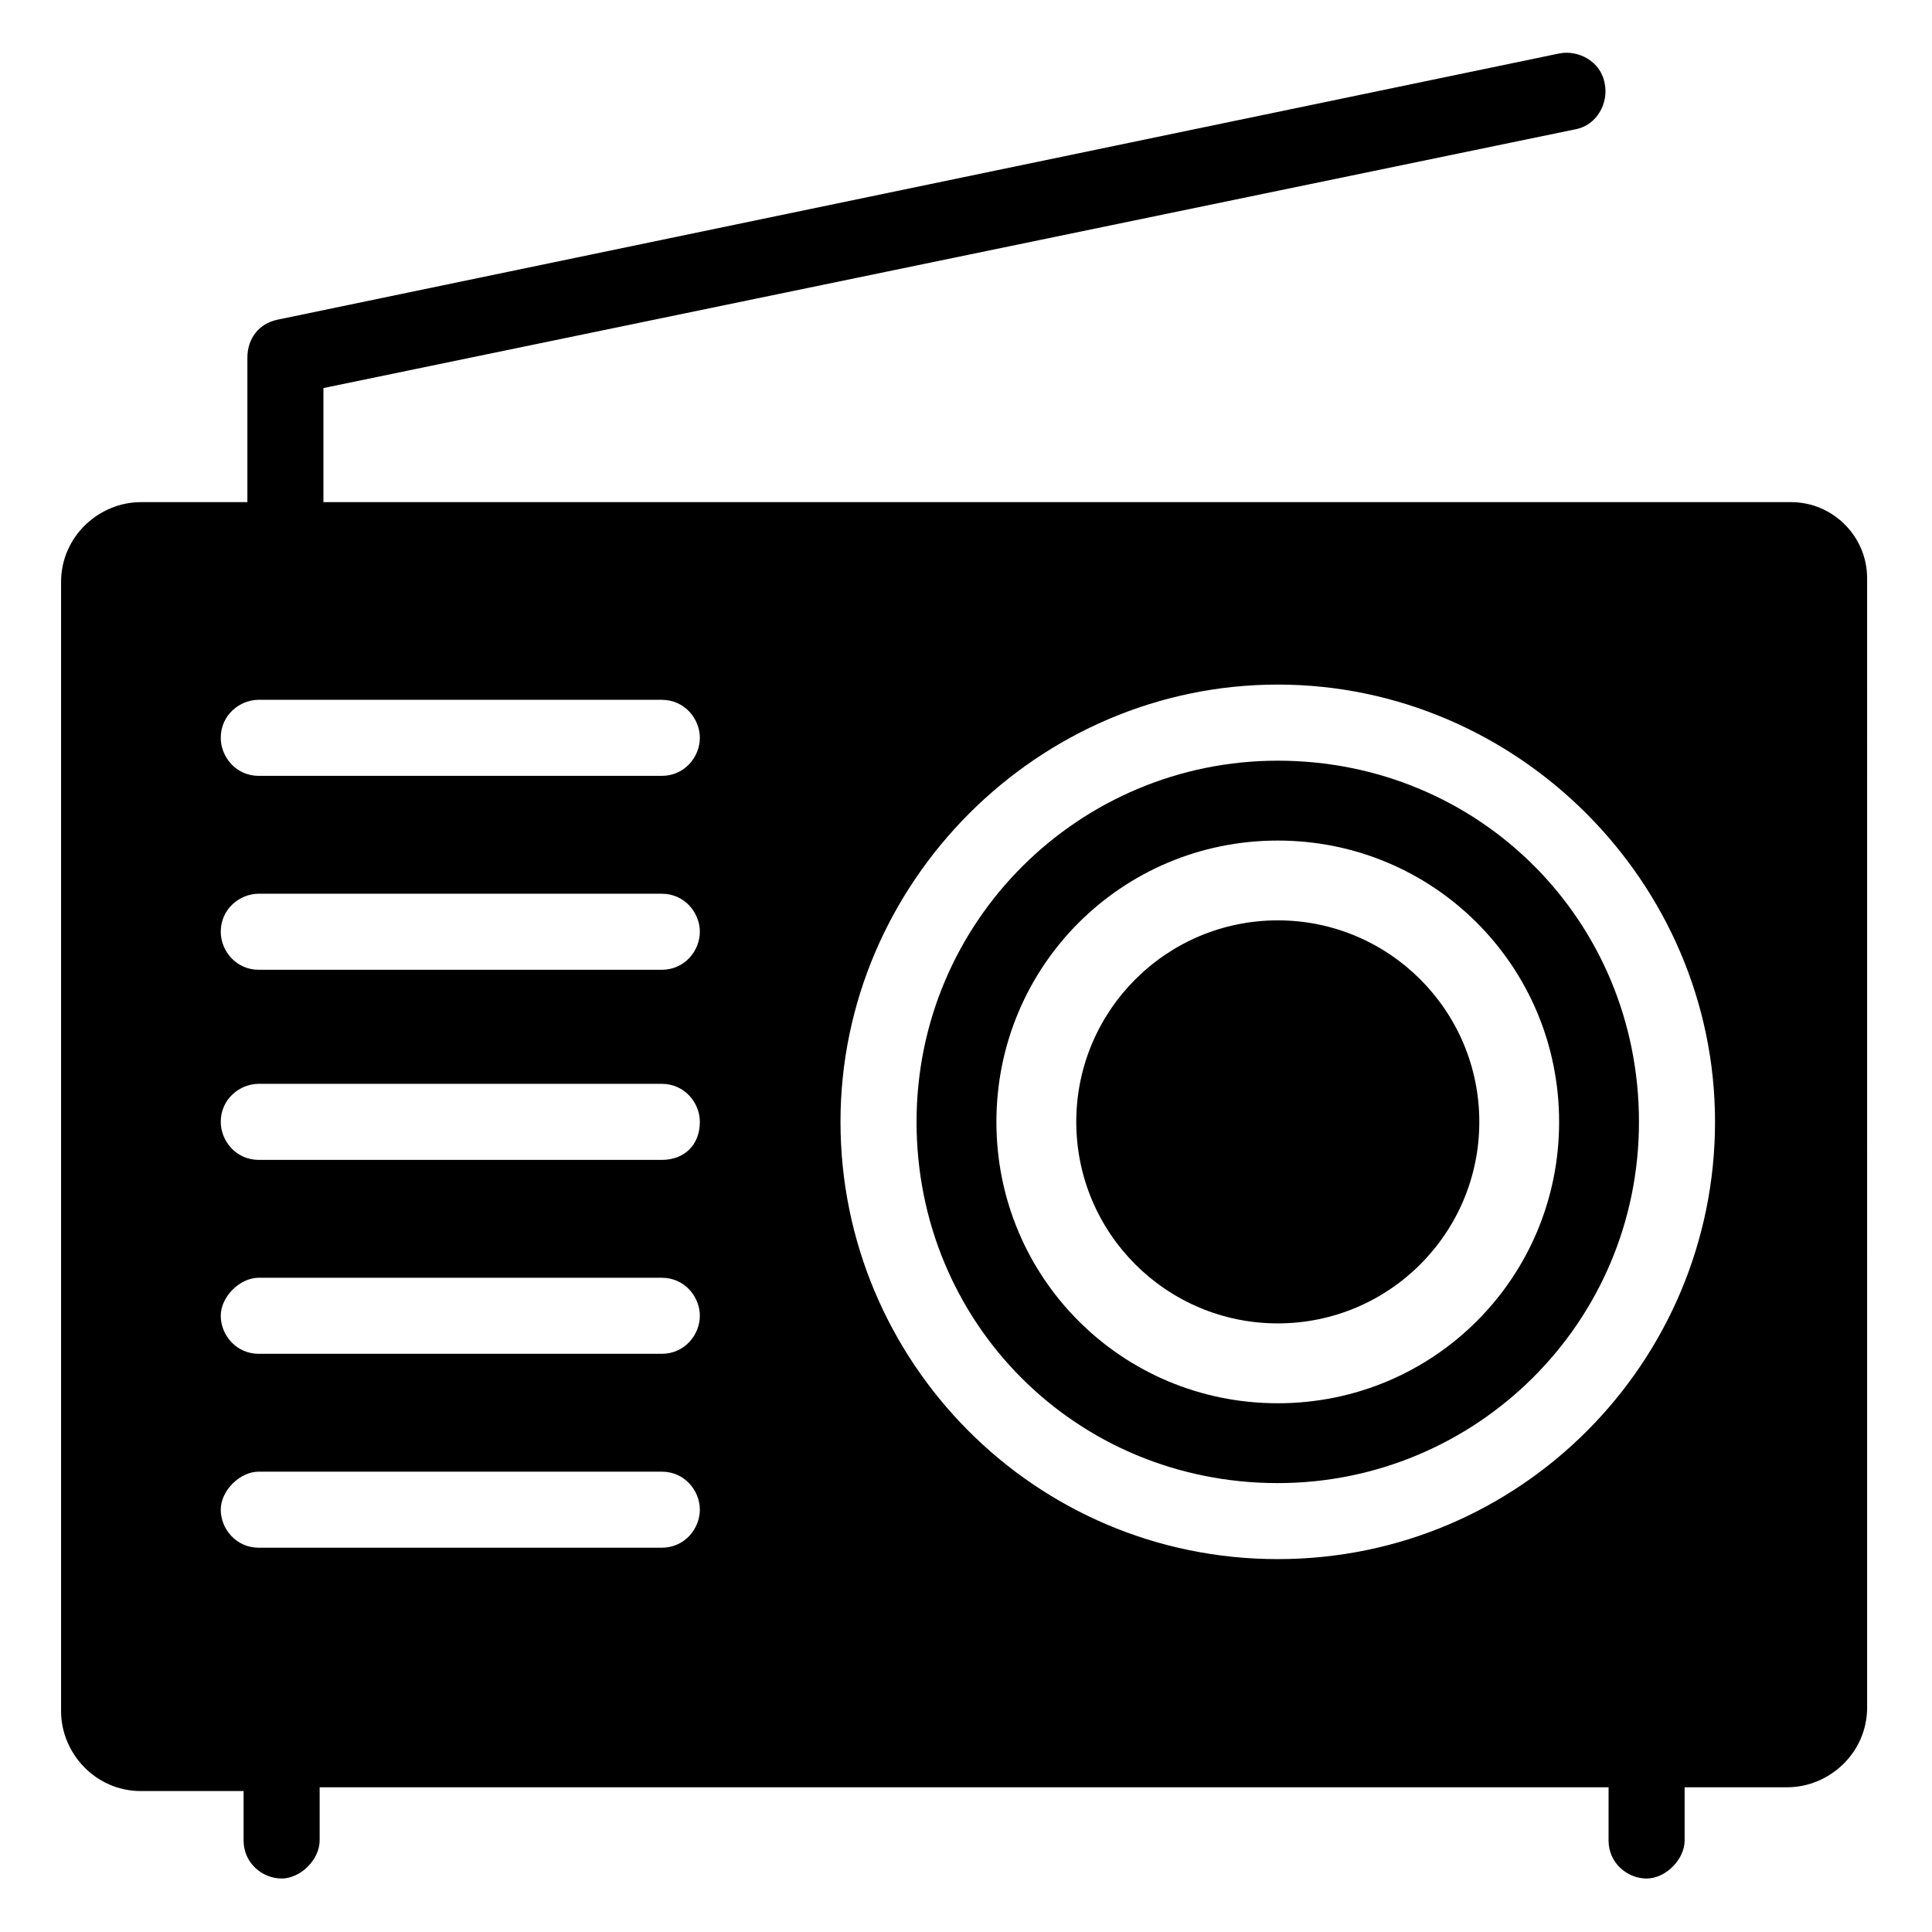 <?xml version="1.0" encoding="UTF-8"?>
<!-- Uploaded to: SVG Repo, www.svgrepo.com, Generator: SVG Repo Mixer Tools -->
<svg fill="#000000" width="800px" height="800px" version="1.1" viewBox="144 144 512 512" xmlns="http://www.w3.org/2000/svg">
 <g>
  <path d="m536.03 441.31c0 29.492-23.91 53.402-53.402 53.402-29.496 0-53.406-23.91-53.406-53.402 0-29.496 23.91-53.406 53.406-53.406 29.492 0 53.402 23.91 53.402 53.406"/>
  <path d="m482.62 345.59c-52.395 0-95.723 42.32-95.723 95.723s42.32 95.723 95.723 95.723c52.395 0 95.723-42.32 95.723-95.723s-42.32-95.723-95.723-95.723zm0 170.29c-41.312 0-74.562-33.25-74.562-74.562s33.25-74.562 74.562-74.562 74.562 33.25 74.562 74.562-33.25 74.562-74.562 74.562z"/>
  <path d="m618.65 277.07h-388.94v-30.23l331.51-68.516c6.047-1.008 9.07-7.055 8.062-12.09-1.008-6.047-7.055-9.07-12.09-8.062l-339.57 70.531c-5.039 1.008-8.062 5.039-8.062 10.078v38.289h-28.215c-11.082 0-21.16 9.07-21.16 21.16v299.26c0 11.082 9.07 21.16 21.16 21.16h27.207v13.098c0 6.047 5.039 10.078 10.078 10.078 5.039 0 10.078-5.039 10.078-10.078v-14.105h341.58l-0.004 14.105c0 6.047 5.039 10.078 10.078 10.078 5.039 0 10.078-5.039 10.078-10.078v-14.105h27.207c11.082 0 21.16-9.07 21.16-21.16l-0.004-299.26c0-11.086-9.07-20.152-20.152-20.152zm-299.26 277.09h-106.81c-6.047 0-10.078-5.039-10.078-10.078 0-5.039 5.039-10.078 10.078-10.078l106.81 0.004c6.047 0 10.078 5.039 10.078 10.078-0.004 5.035-4.035 10.074-10.078 10.074zm0-51.387h-106.81c-6.047 0-10.078-5.039-10.078-10.078 0-5.039 5.039-10.078 10.078-10.078l106.81 0.004c6.047 0 10.078 5.039 10.078 10.078-0.004 5.035-4.035 10.074-10.078 10.074zm0-51.391h-106.81c-6.047 0-10.078-5.039-10.078-10.078 0-6.047 5.039-10.078 10.078-10.078l106.81 0.004c6.047 0 10.078 5.039 10.078 10.078-0.004 6.043-4.035 10.074-10.078 10.074zm0-50.379h-106.81c-6.047 0-10.078-5.039-10.078-10.078 0-6.047 5.039-10.078 10.078-10.078l106.81 0.004c6.047 0 10.078 5.039 10.078 10.078-0.004 5.035-4.035 10.074-10.078 10.074zm0-51.391h-106.81c-6.047 0-10.078-5.039-10.078-10.078 0-6.047 5.039-10.078 10.078-10.078l106.81 0.004c6.047 0 10.078 5.039 10.078 10.078-0.004 5.035-4.035 10.074-10.078 10.074zm163.23 207.57c-64.488 0-115.88-52.395-115.88-115.88s52.395-115.88 115.88-115.88 115.88 52.395 115.88 115.88c0 63.477-51.391 115.88-115.88 115.88z"/>
 </g>
</svg>